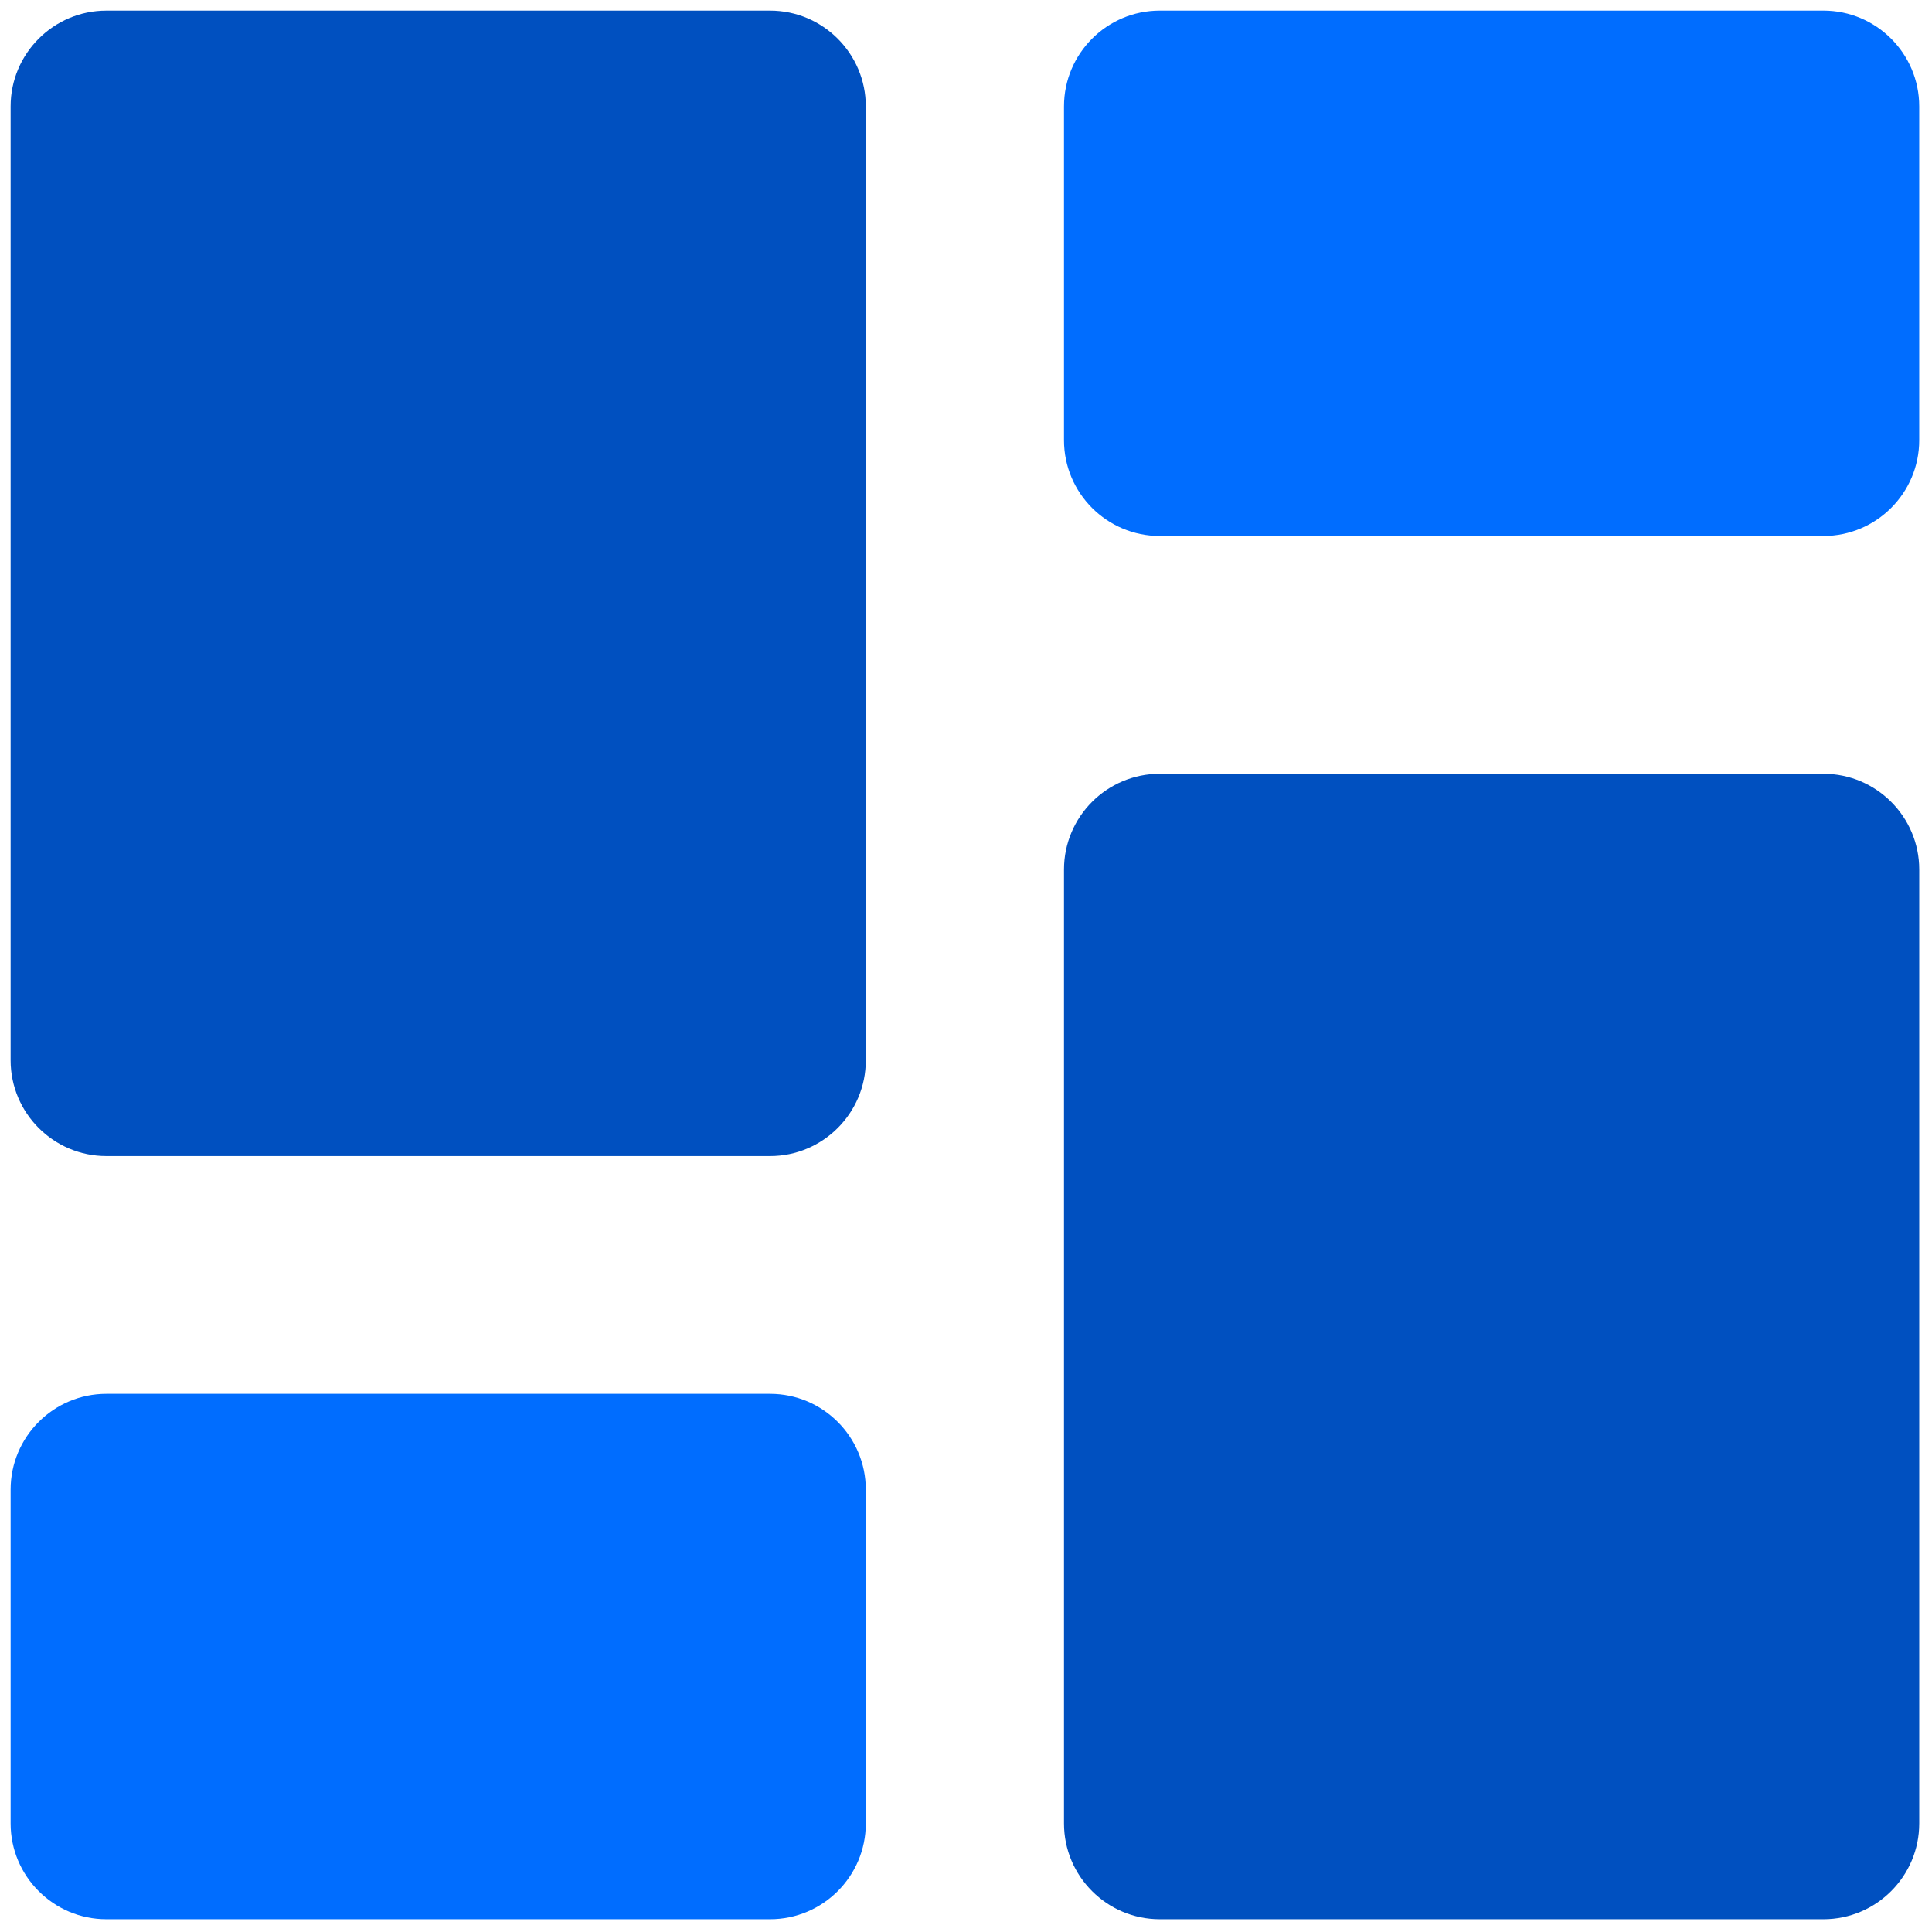 <svg xmlns="http://www.w3.org/2000/svg" viewBox="0 0 256 256" fill="currentColor" aria-hidden="true">
  <g fill="none" stroke-miterlimit="10" stroke-width="1">
    <path fill="#0050c0" d="M102.041 153.183h-87.95c-6.994 0-12.684-5.693-12.684-12.687V14.091c0-6.994 5.69-12.684 12.684-12.684h87.95c6.994 0 12.684 5.69 12.684 12.684v126.405c.003 6.994-5.687 12.687-12.684 12.687z"/>
    <path fill="#006dff" d="M102.041 254.307h-87.95c-6.994 0-12.684-5.69-12.684-12.688v-44.24c0-6.994 5.69-12.687 12.684-12.687h87.95c6.994 0 12.684 5.69 12.684 12.687v44.24c.003 6.997-5.687 12.688-12.684 12.688z"/>
    <path fill="#0050c0" d="M241.62 254.307h-87.948c-6.994 0-12.687-5.69-12.687-12.688V115.214c0-6.994 5.69-12.684 12.687-12.684h87.95c6.994 0 12.687 5.69 12.687 12.684V241.62c-.002 6.997-5.693 12.688-12.69 12.688z"/>
    <path fill="#006dff" d="M241.62 71.019h-87.948c-6.994 0-12.687-5.69-12.687-12.687V14.09c0-6.994 5.69-12.684 12.687-12.684h87.95c6.994 0 12.685 5.69 12.685 12.684v44.243c0 6.994-5.69 12.685-12.688 12.685z"/>
  </g>
</svg>
